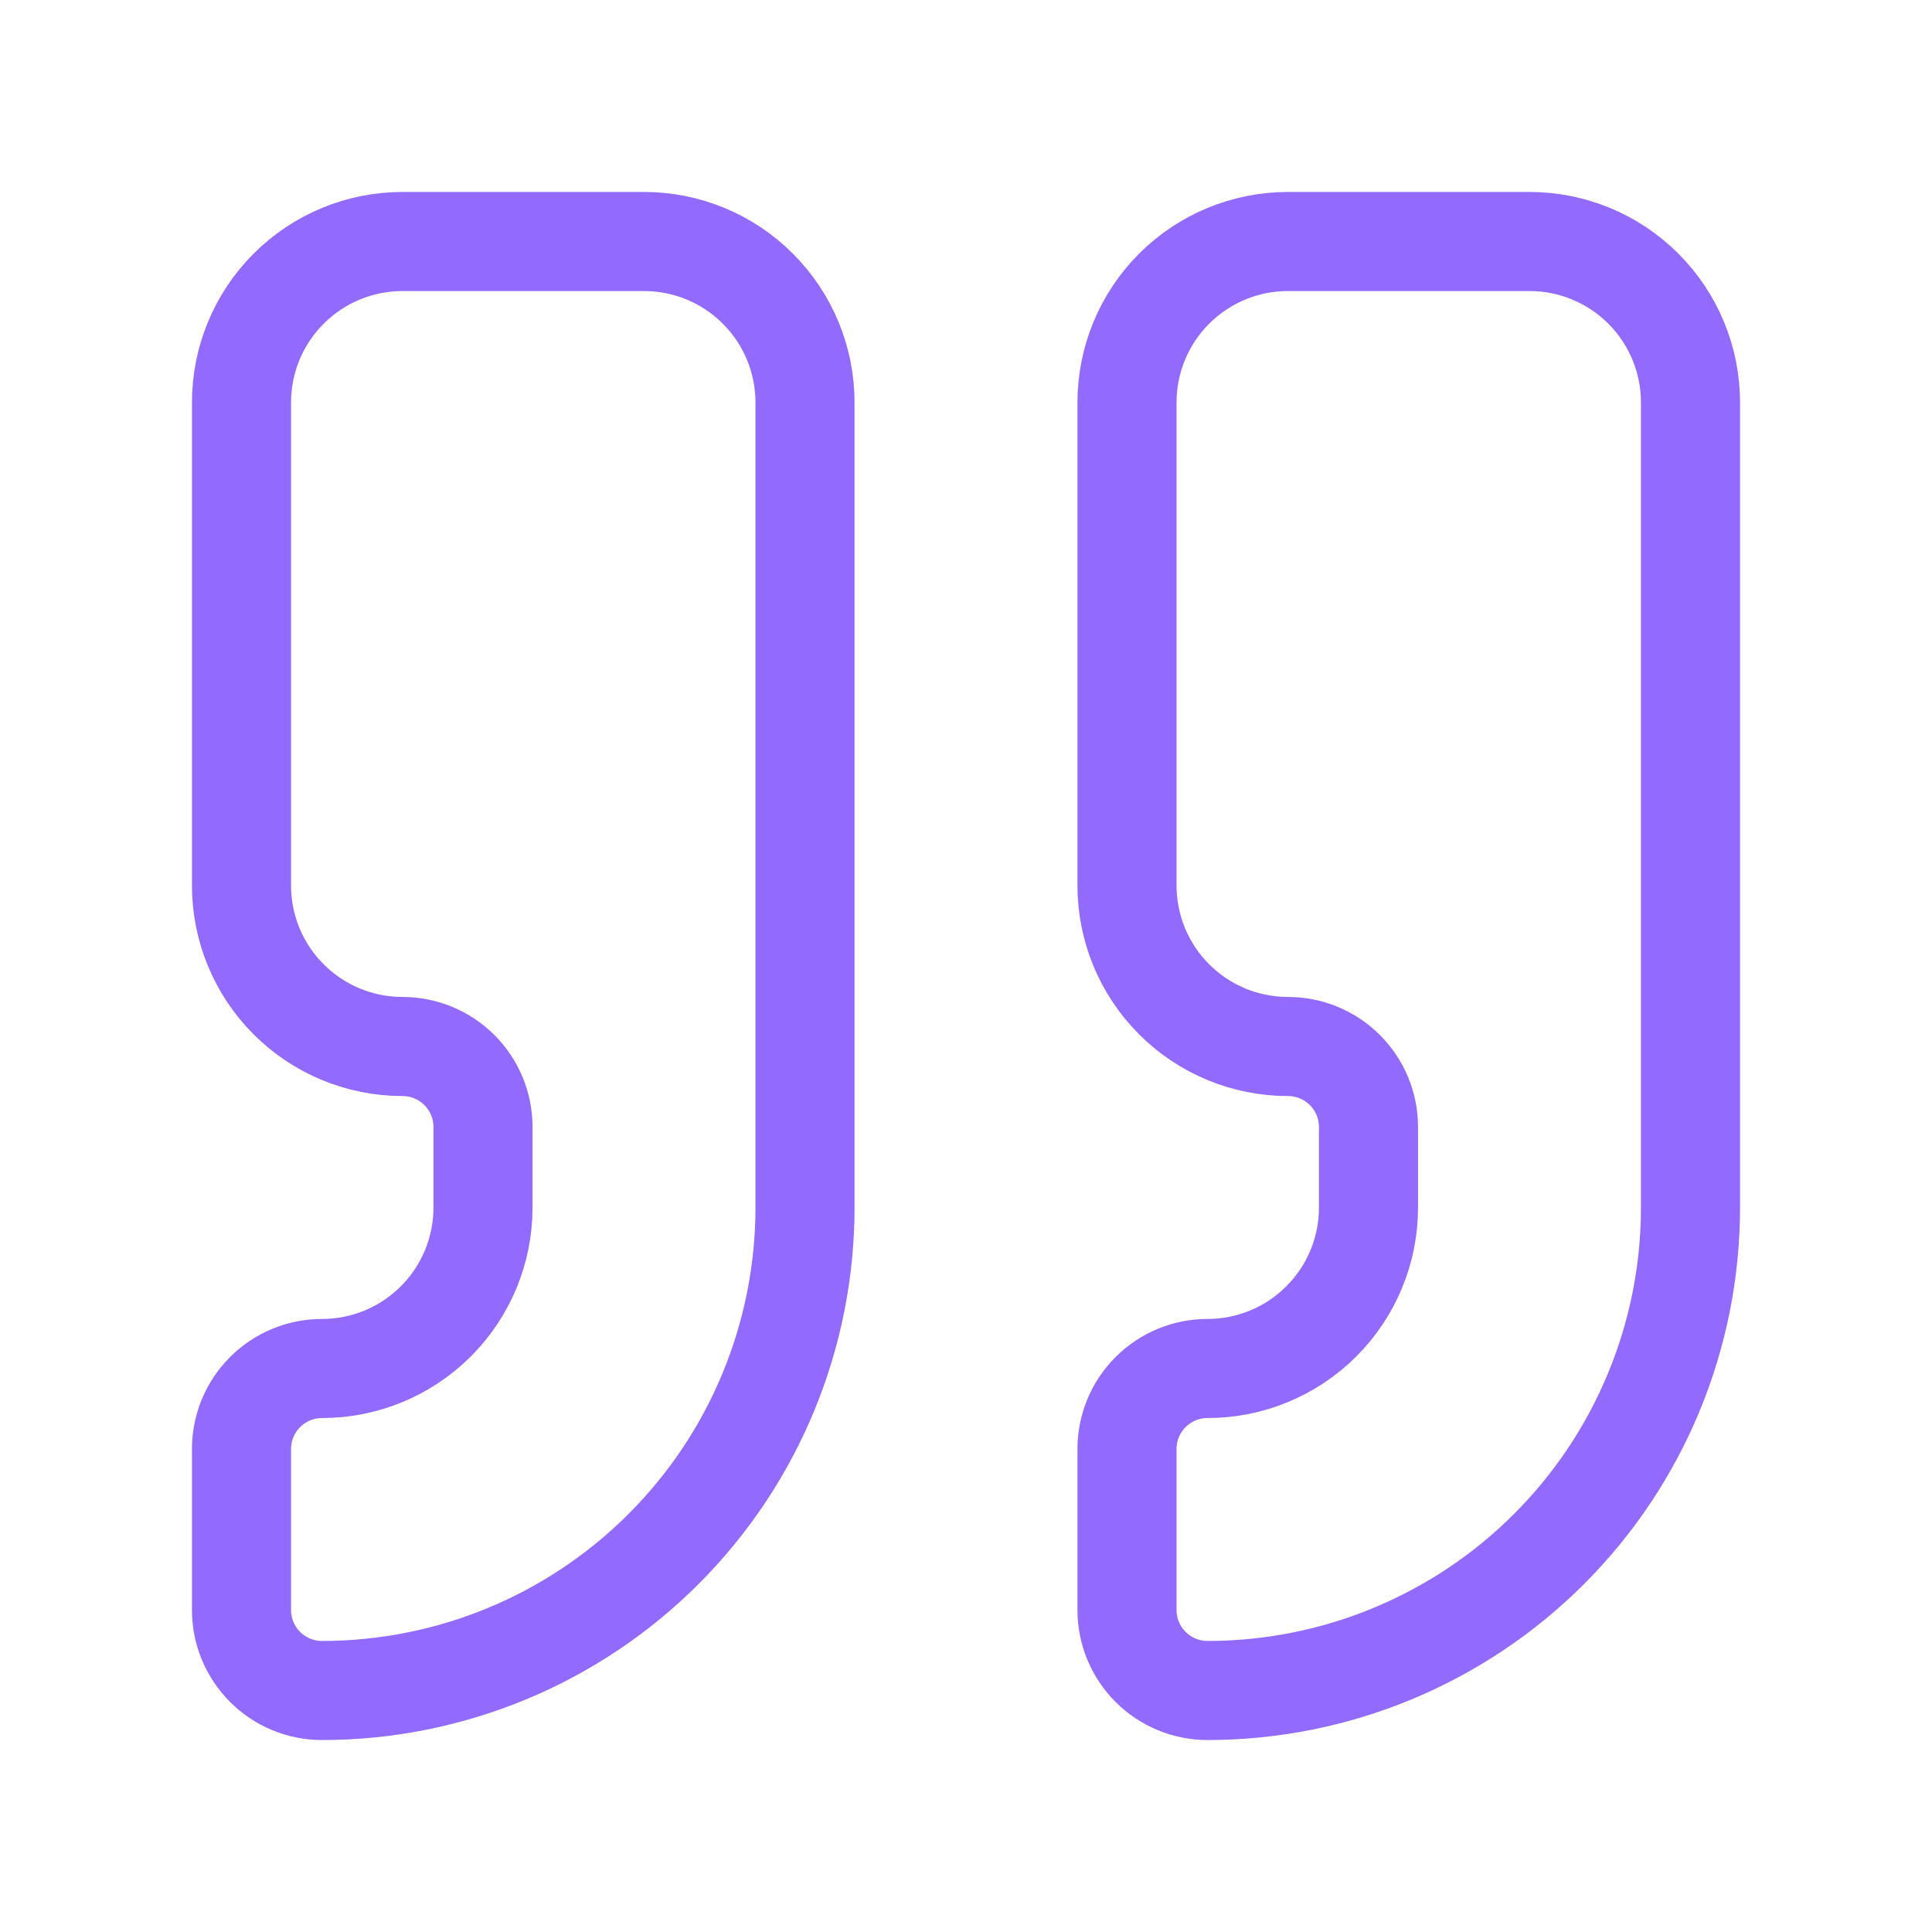 <?xml version="1.0" encoding="UTF-8"?> <svg xmlns="http://www.w3.org/2000/svg" width="39" height="39" viewBox="0 0 39 39" fill="none"><g clip-path="url(#clip0_413_1620)"><path d="M26 4.875C25.138 4.875 24.311 5.217 23.702 5.827C23.092 6.436 22.75 7.263 22.75 8.125V17.875C22.75 18.737 23.092 19.564 23.702 20.173C24.311 20.783 25.138 21.125 26 21.125C26.431 21.125 26.844 21.296 27.149 21.601C27.454 21.906 27.625 22.319 27.625 22.75V24.375C27.625 25.237 27.283 26.064 26.673 26.673C26.064 27.283 25.237 27.625 24.375 27.625C23.944 27.625 23.531 27.796 23.226 28.101C22.921 28.406 22.75 28.819 22.75 29.25V32.5C22.75 32.931 22.921 33.344 23.226 33.649C23.531 33.954 23.944 34.125 24.375 34.125C26.961 34.125 29.441 33.098 31.269 31.269C33.098 29.441 34.125 26.961 34.125 24.375V8.125C34.125 7.263 33.783 6.436 33.173 5.827C32.564 5.217 31.737 4.875 30.875 4.875H26ZM8.125 4.875C7.263 4.875 6.436 5.217 5.827 5.827C5.217 6.436 4.875 7.263 4.875 8.125V17.875C4.875 18.737 5.217 19.564 5.827 20.173C6.436 20.783 7.263 21.125 8.125 21.125C8.556 21.125 8.969 21.296 9.274 21.601C9.579 21.906 9.75 22.319 9.75 22.75V24.375C9.75 25.237 9.408 26.064 8.798 26.673C8.189 27.283 7.362 27.625 6.5 27.625C6.069 27.625 5.656 27.796 5.351 28.101C5.046 28.406 4.875 28.819 4.875 29.25V32.5C4.875 32.931 5.046 33.344 5.351 33.649C5.656 33.954 6.069 34.125 6.5 34.125C9.086 34.125 11.566 33.098 13.394 31.269C15.223 29.441 16.25 26.961 16.25 24.375V8.125C16.25 7.263 15.908 6.436 15.298 5.827C14.689 5.217 13.862 4.875 13 4.875H8.125Z" stroke="#936AFE" stroke-width="2" stroke-linecap="round" stroke-linejoin="round"></path></g><defs><clipPath id="clip0_413_1620"><rect width="39" height="39" fill="white"></rect></clipPath></defs></svg> 